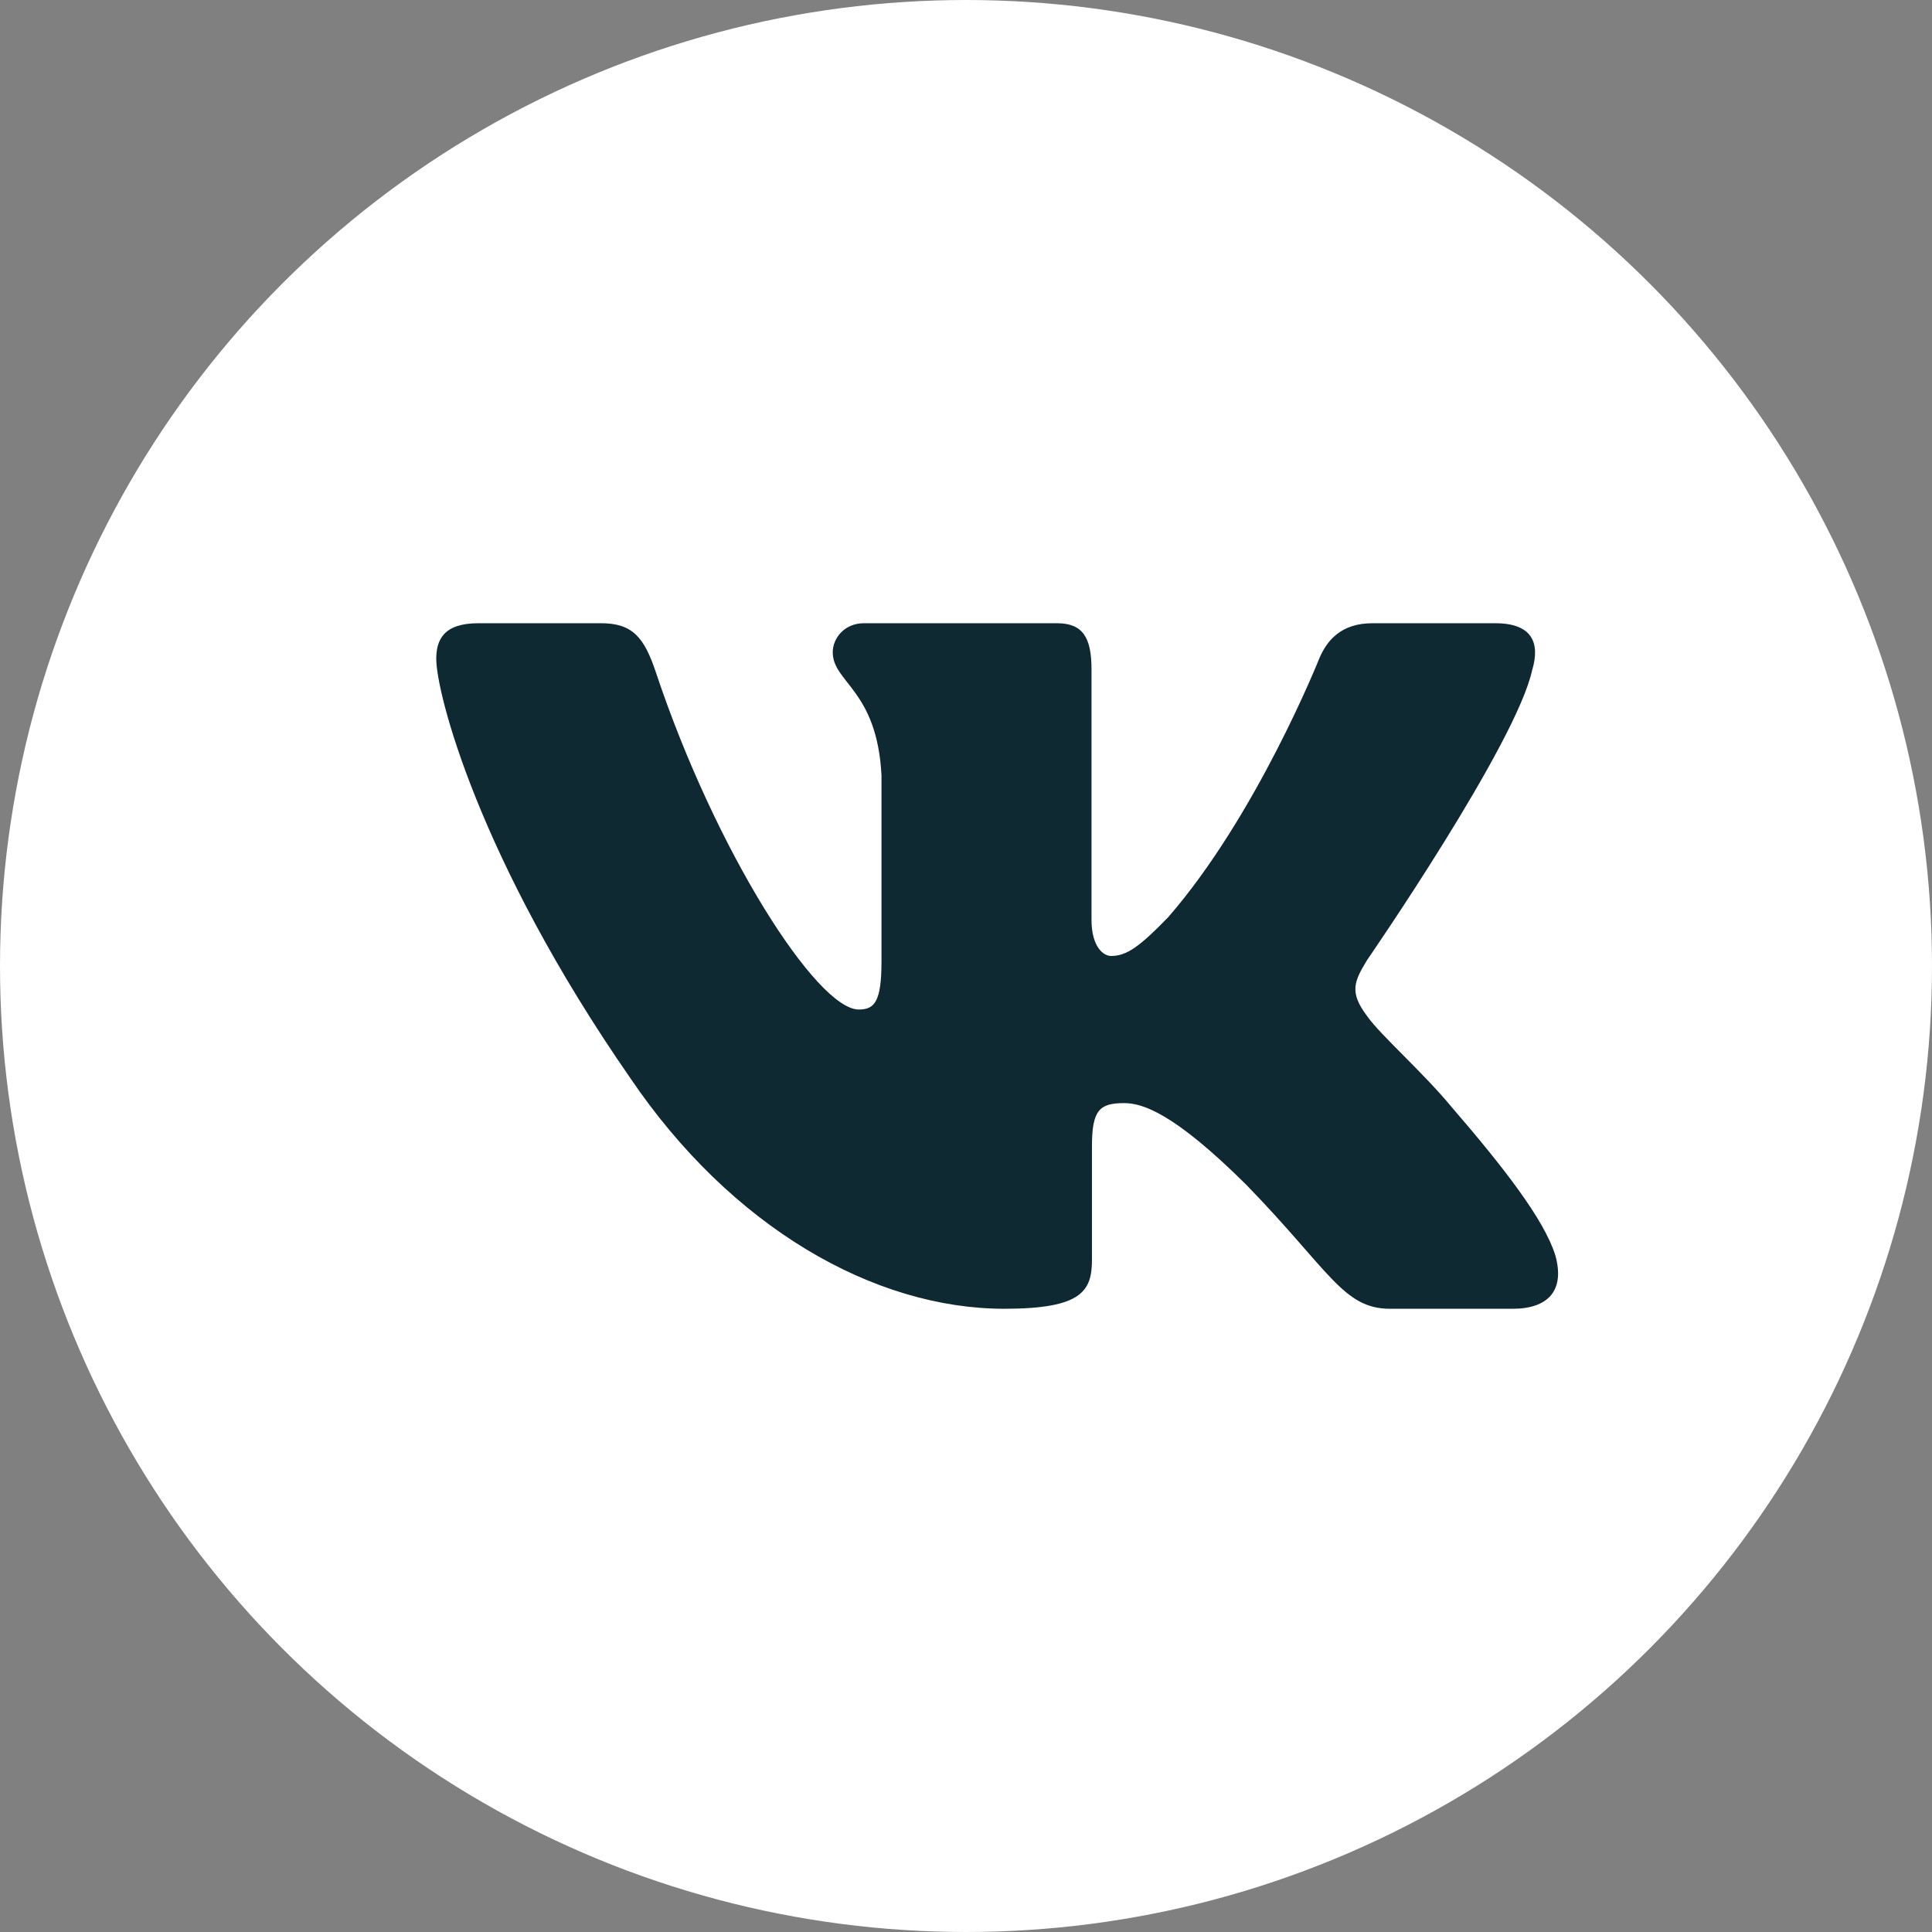 <?xml version="1.0" encoding="UTF-8"?> <svg xmlns="http://www.w3.org/2000/svg" width="31" height="31" viewBox="0 0 31 31" fill="none"><rect x="0" y="0" width="31" height="31" fill="#808080" stroke="none"/><circle cx="15.5" cy="15.5" r="15" fill="white" stroke="white"></circle><path fill-rule="evenodd" clip-rule="evenodd" d="M24.587 10.745C24.712 10.316 24.587 10 23.991 10H22.022C21.521 10 21.29 10.273 21.165 10.574C21.165 10.574 20.164 13.085 18.745 14.716C18.287 15.189 18.078 15.339 17.828 15.339C17.702 15.339 17.514 15.189 17.514 14.759V10.745C17.514 10.229 17.376 10 16.959 10H13.863C13.55 10 13.362 10.239 13.362 10.466C13.362 10.954 14.072 11.067 14.144 12.44V15.425C14.144 16.079 14.03 16.198 13.779 16.198C13.112 16.198 11.488 13.675 10.524 10.788C10.337 10.226 10.148 10 9.645 10H7.675C7.112 10 7 10.273 7 10.574C7 11.109 7.667 13.771 10.109 17.292C11.736 19.697 14.027 21 16.115 21C17.366 21 17.521 20.711 17.521 20.212V18.395C17.521 17.816 17.639 17.7 18.036 17.7C18.328 17.7 18.829 17.851 19.997 19.01C21.332 20.384 21.552 21 22.303 21H24.272C24.835 21 25.117 20.711 24.955 20.139C24.776 19.57 24.139 18.744 23.293 17.764C22.834 17.207 22.146 16.605 21.937 16.305C21.645 15.919 21.728 15.747 21.937 15.403C21.937 15.403 24.337 11.926 24.586 10.745" fill="#0F2932"></path></svg> 
